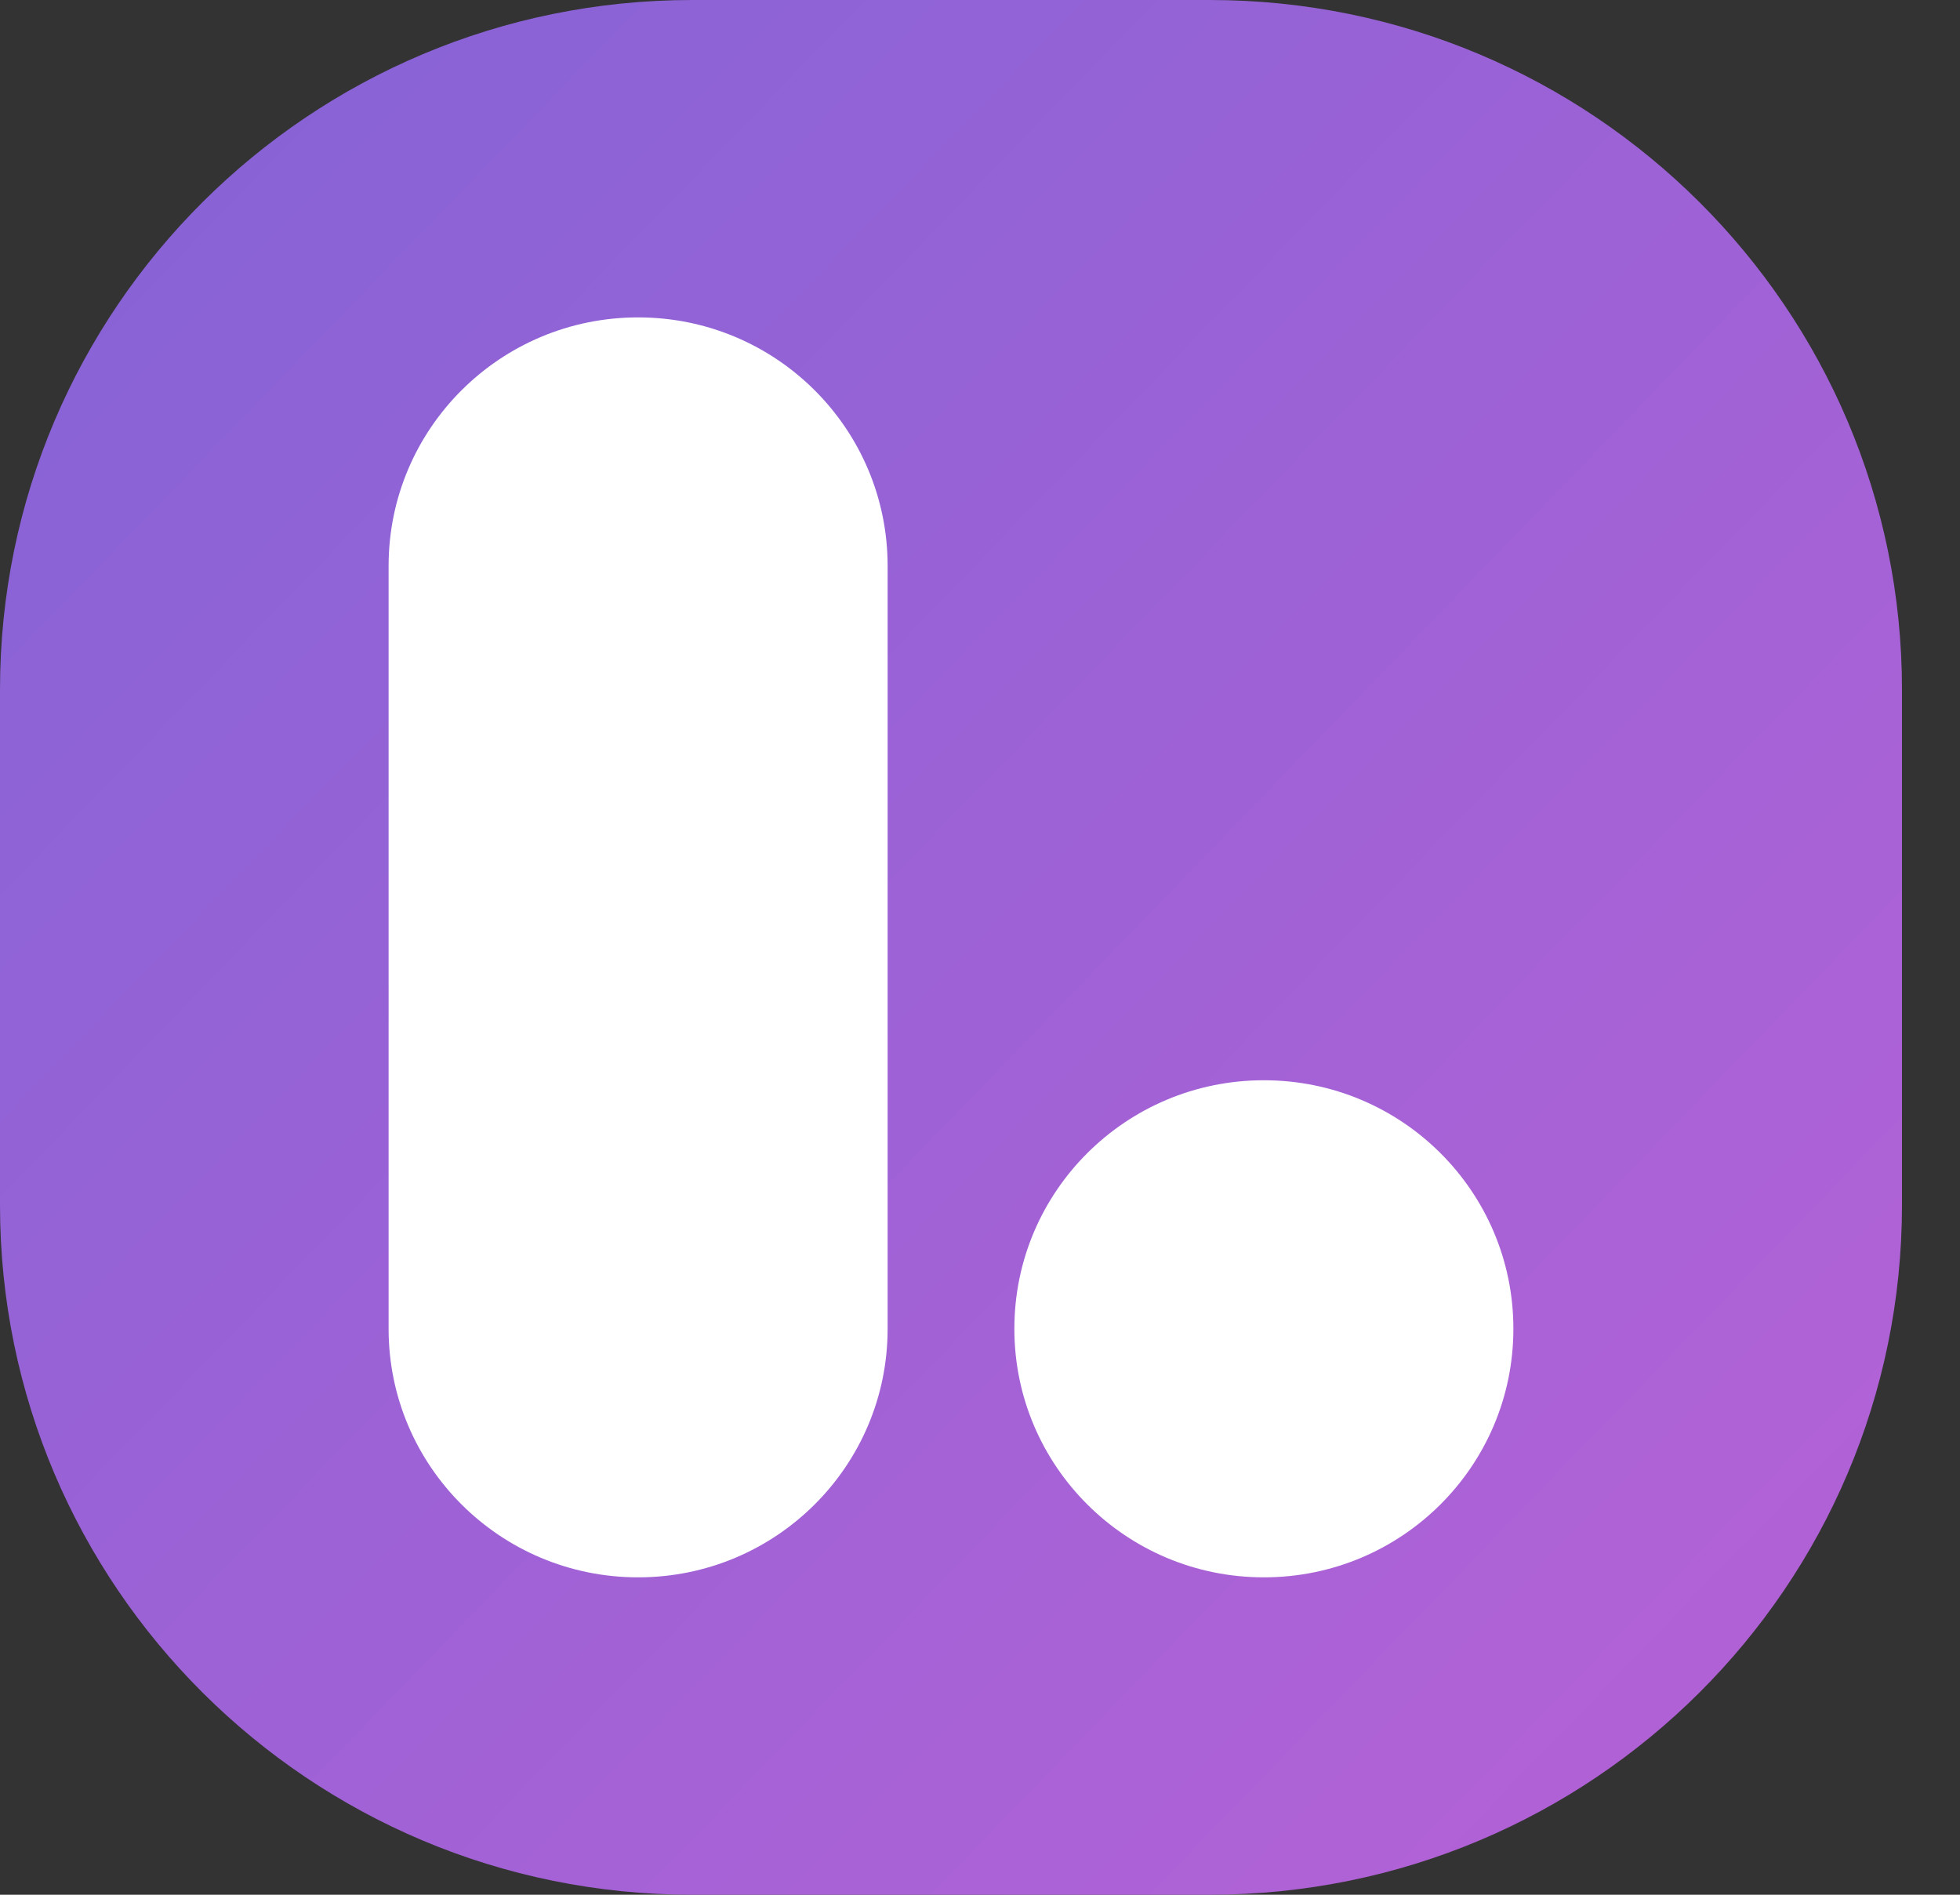 <svg width="30" height="29" viewBox="0 0 30 29" fill="none" xmlns="http://www.w3.org/2000/svg">
<rect x="0" y="0" width="30" height="29" fill="#333333" stroke="none"/>
<path d="M18.517 0H10.595C4.744 0 0 4.725 0 10.555V18.445C0 24.275 4.744 29 10.595 29H18.517C24.368 29 29.112 24.275 29.112 18.445V10.555C29.112 4.725 24.368 0 18.517 0Z" fill="url(#paint0_linear_296_1354)"/>
<path d="M9.769 4.858H9.765C7.657 4.858 5.948 6.561 5.948 8.661V20.339C5.948 22.439 7.657 24.142 9.765 24.142H9.769C11.877 24.142 13.586 22.439 13.586 20.339V8.661C13.586 6.561 11.877 4.858 9.769 4.858Z" fill="white"/>
<path d="M19.347 16.534H19.343C17.235 16.534 15.526 18.236 15.526 20.336V20.339C15.526 22.439 17.235 24.142 19.343 24.142H19.347C21.455 24.142 23.164 22.439 23.164 20.339V20.336C23.164 18.236 21.455 16.534 19.347 16.534Z" fill="white"/>
<defs>
<linearGradient id="paint0_linear_296_1354" x1="36" y1="29" x2="6" y2="9.61161e-07" gradientUnits="userSpaceOnUse">
<stop stop-color="#BD61D6"/>
<stop offset="1" stop-color="#8963D6"/>
</linearGradient>
</defs>
</svg>
